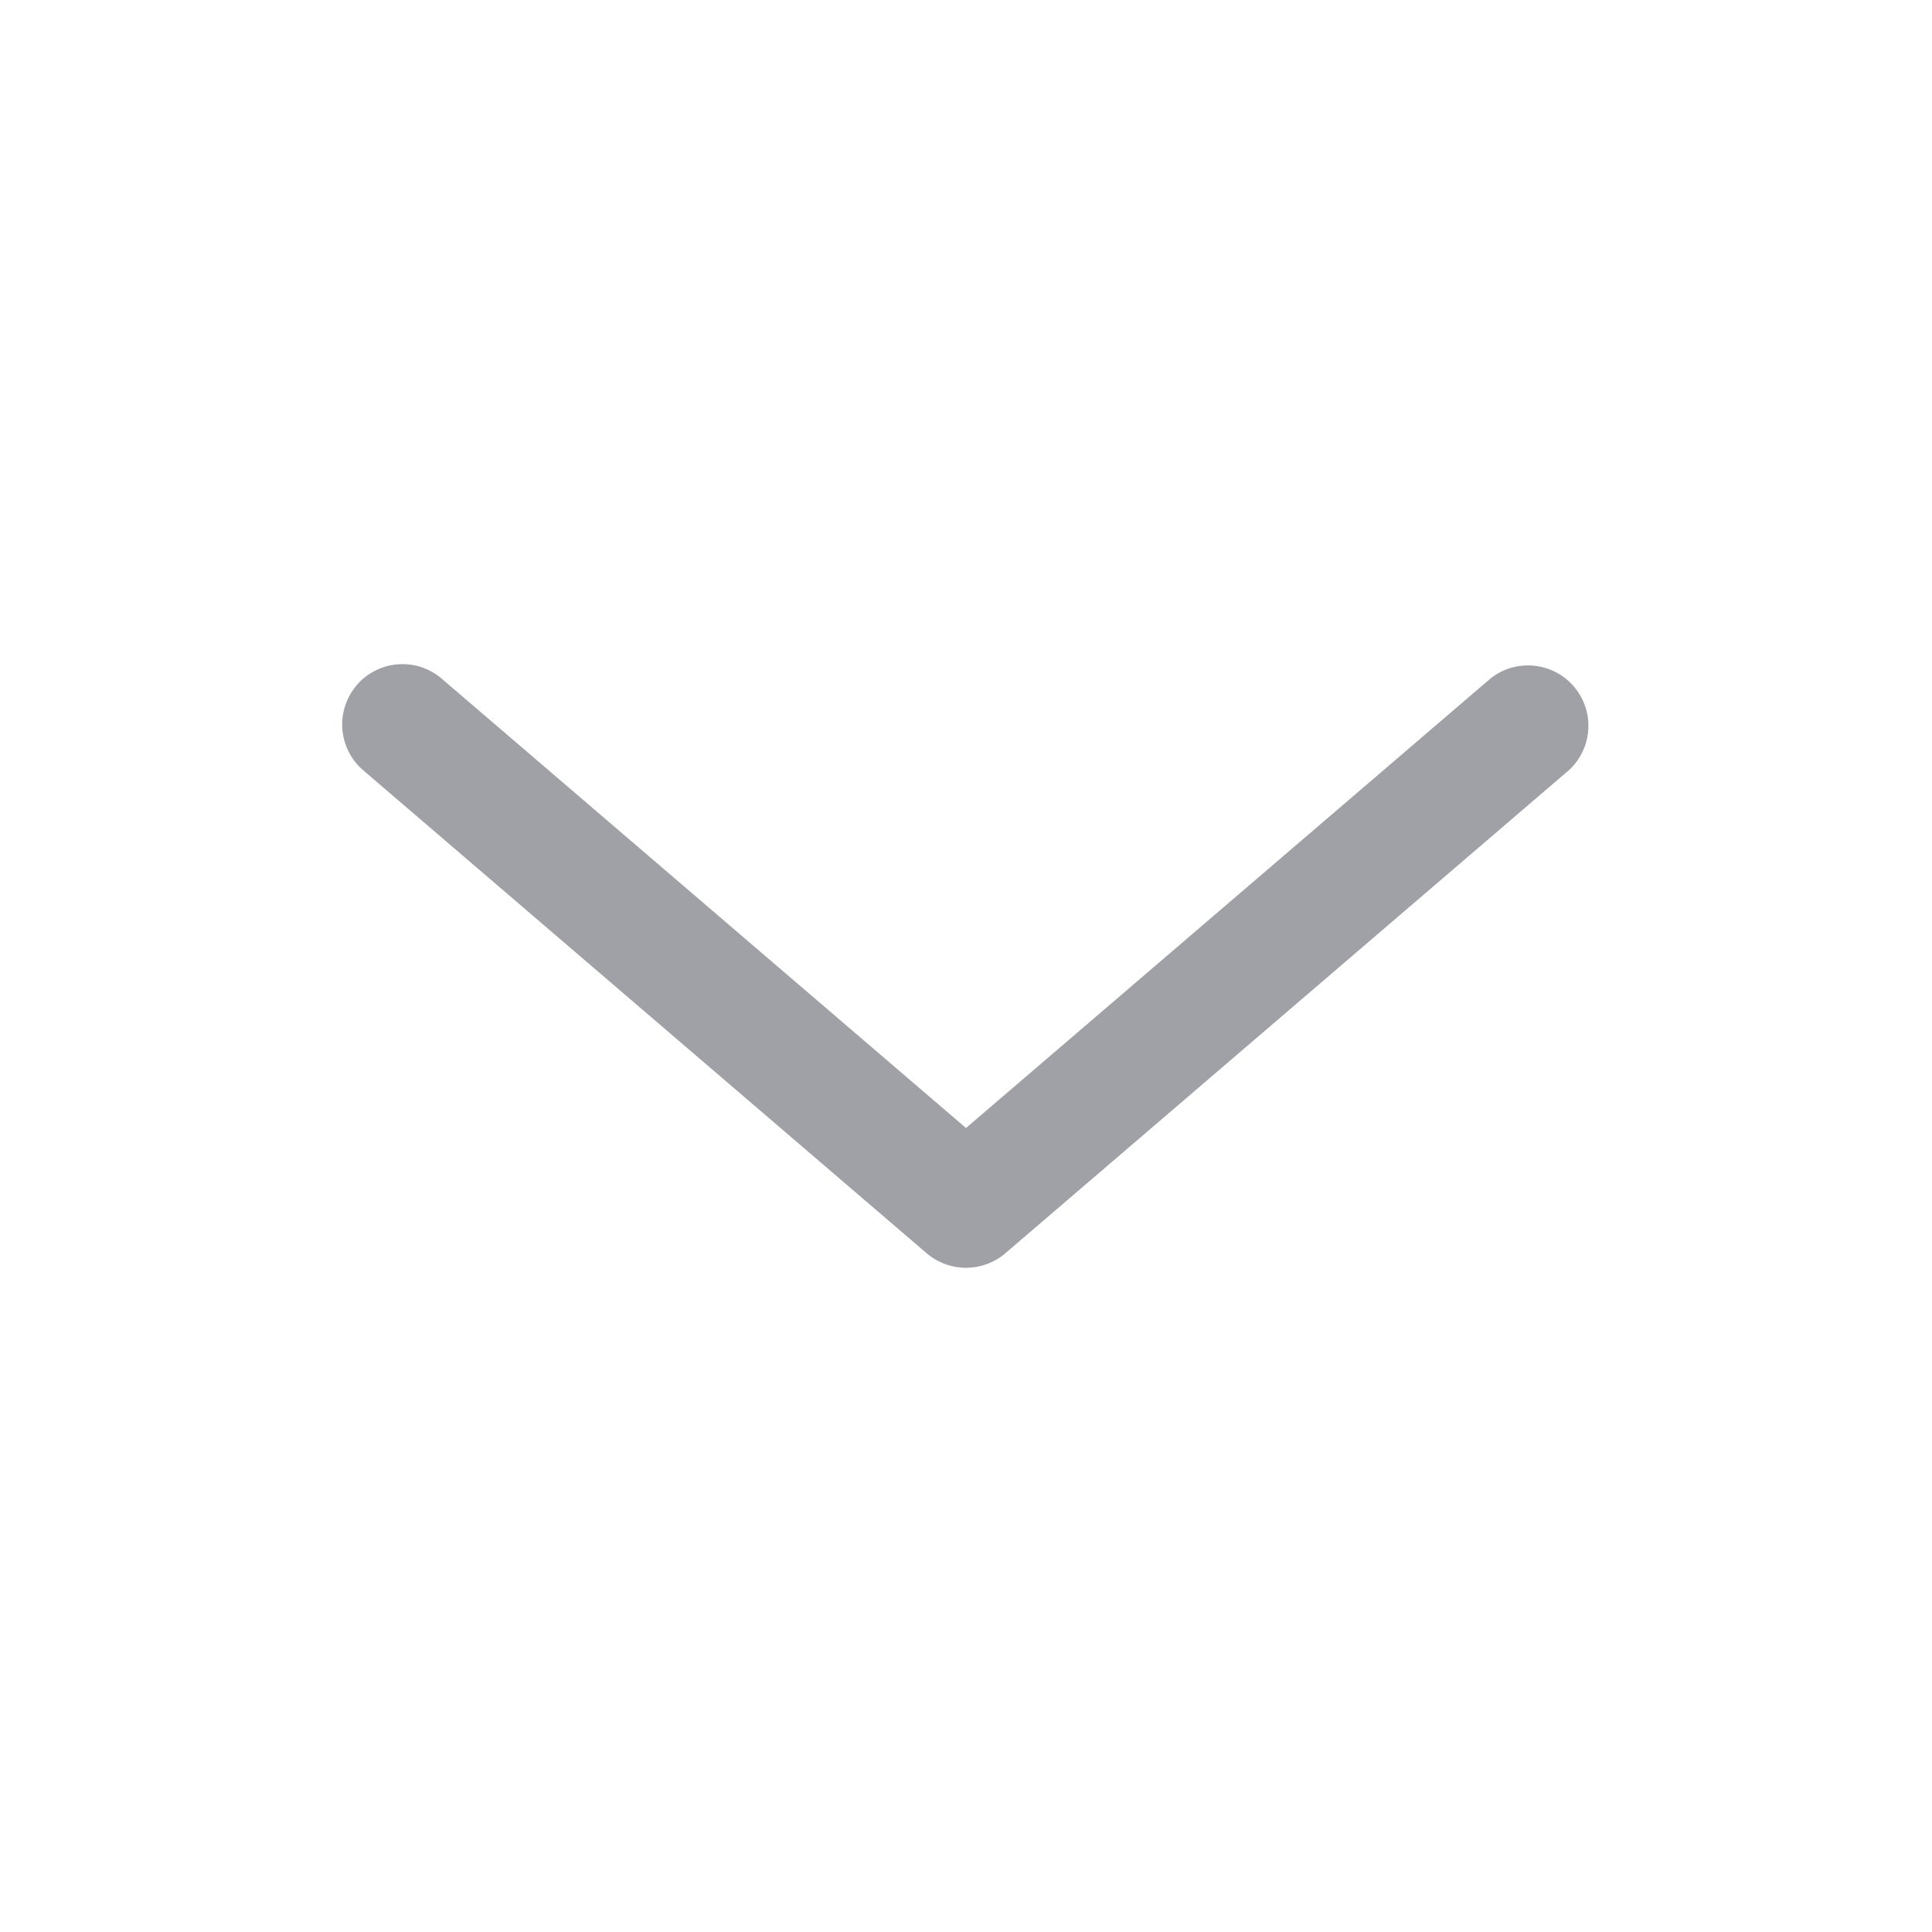 <?xml version="1.0" encoding="UTF-8"?>
<svg xmlns="http://www.w3.org/2000/svg" width="20" height="20" viewBox="0 0 20 20" fill="none">
  <g opacity="0.4">
    <path fill-rule="evenodd" clip-rule="evenodd" d="M3.692 7.093C3.745 7.031 3.81 6.98 3.884 6.943C3.957 6.905 4.037 6.883 4.119 6.877C4.2 6.871 4.283 6.88 4.361 6.906C4.439 6.932 4.511 6.972 4.573 7.026L10 11.677L15.427 7.026C15.553 6.924 15.714 6.876 15.876 6.891C16.037 6.906 16.187 6.983 16.292 7.106C16.398 7.229 16.452 7.389 16.442 7.551C16.432 7.713 16.36 7.865 16.24 7.974L10.407 12.974C10.293 13.071 10.149 13.124 10 13.124C9.851 13.124 9.707 13.071 9.593 12.974L3.76 7.974C3.634 7.866 3.557 7.713 3.544 7.548C3.531 7.383 3.585 7.219 3.693 7.093" fill="#0F1320"></path>
  </g>
</svg>

